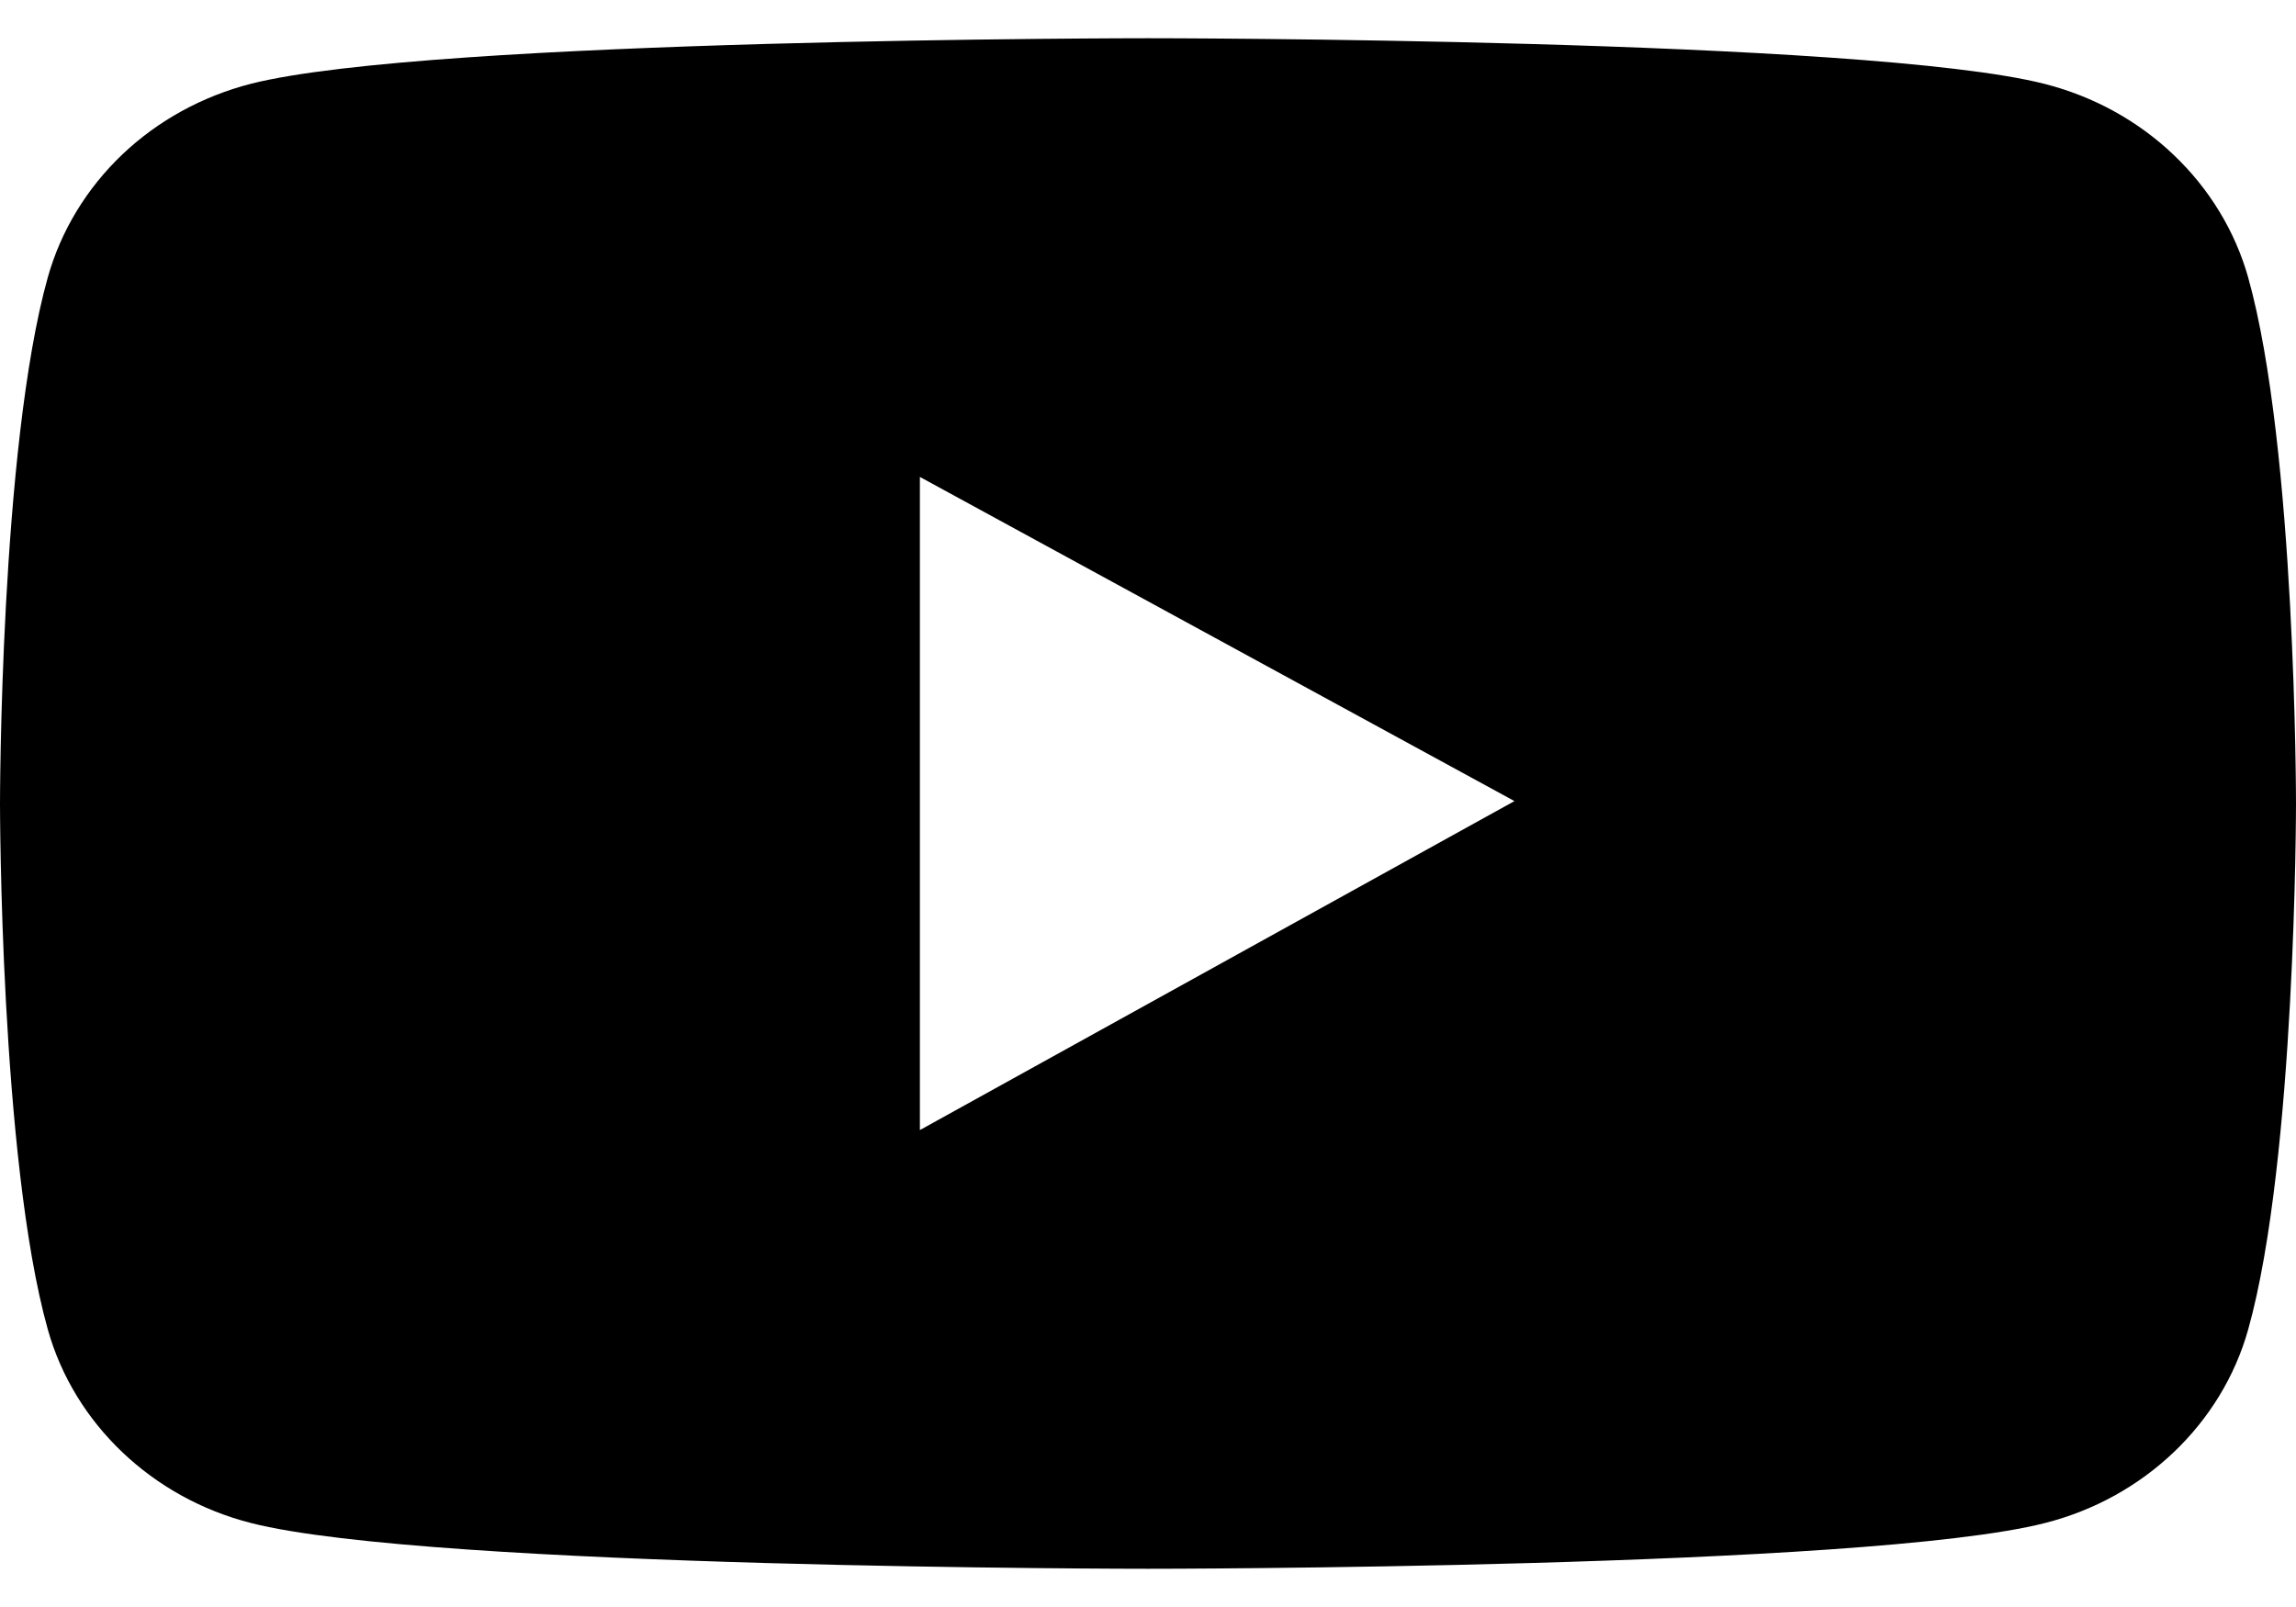 <svg width="20" height="14" viewBox="0 0 20 14" fill="current" xmlns="http://www.w3.org/2000/svg">
  <path d="M19.583 2.416C19.469 2.013 19.245 1.645 18.935 1.35C18.625 1.054 18.239 0.841 17.815 0.732C16.255 0.333 10 0.333 10 0.333C10 0.333 3.746 0.333 2.185 0.73C1.761 0.839 1.375 1.051 1.064 1.347C0.754 1.643 0.531 2.01 0.417 2.414C-8.51495e-08 3.9 0 7 0 7C0 7 -8.51495e-08 10.1 0.417 11.584C0.647 12.403 1.326 13.049 2.185 13.268C3.746 13.667 10 13.667 10 13.667C10 13.667 16.255 13.667 17.815 13.268C18.676 13.049 19.353 12.403 19.583 11.584C20 10.1 20 7 20 7C20 7 20 3.9 19.583 2.416ZM8.013 9.845V4.155L13.192 6.979L8.013 9.845Z" fill="current"/>
</svg>